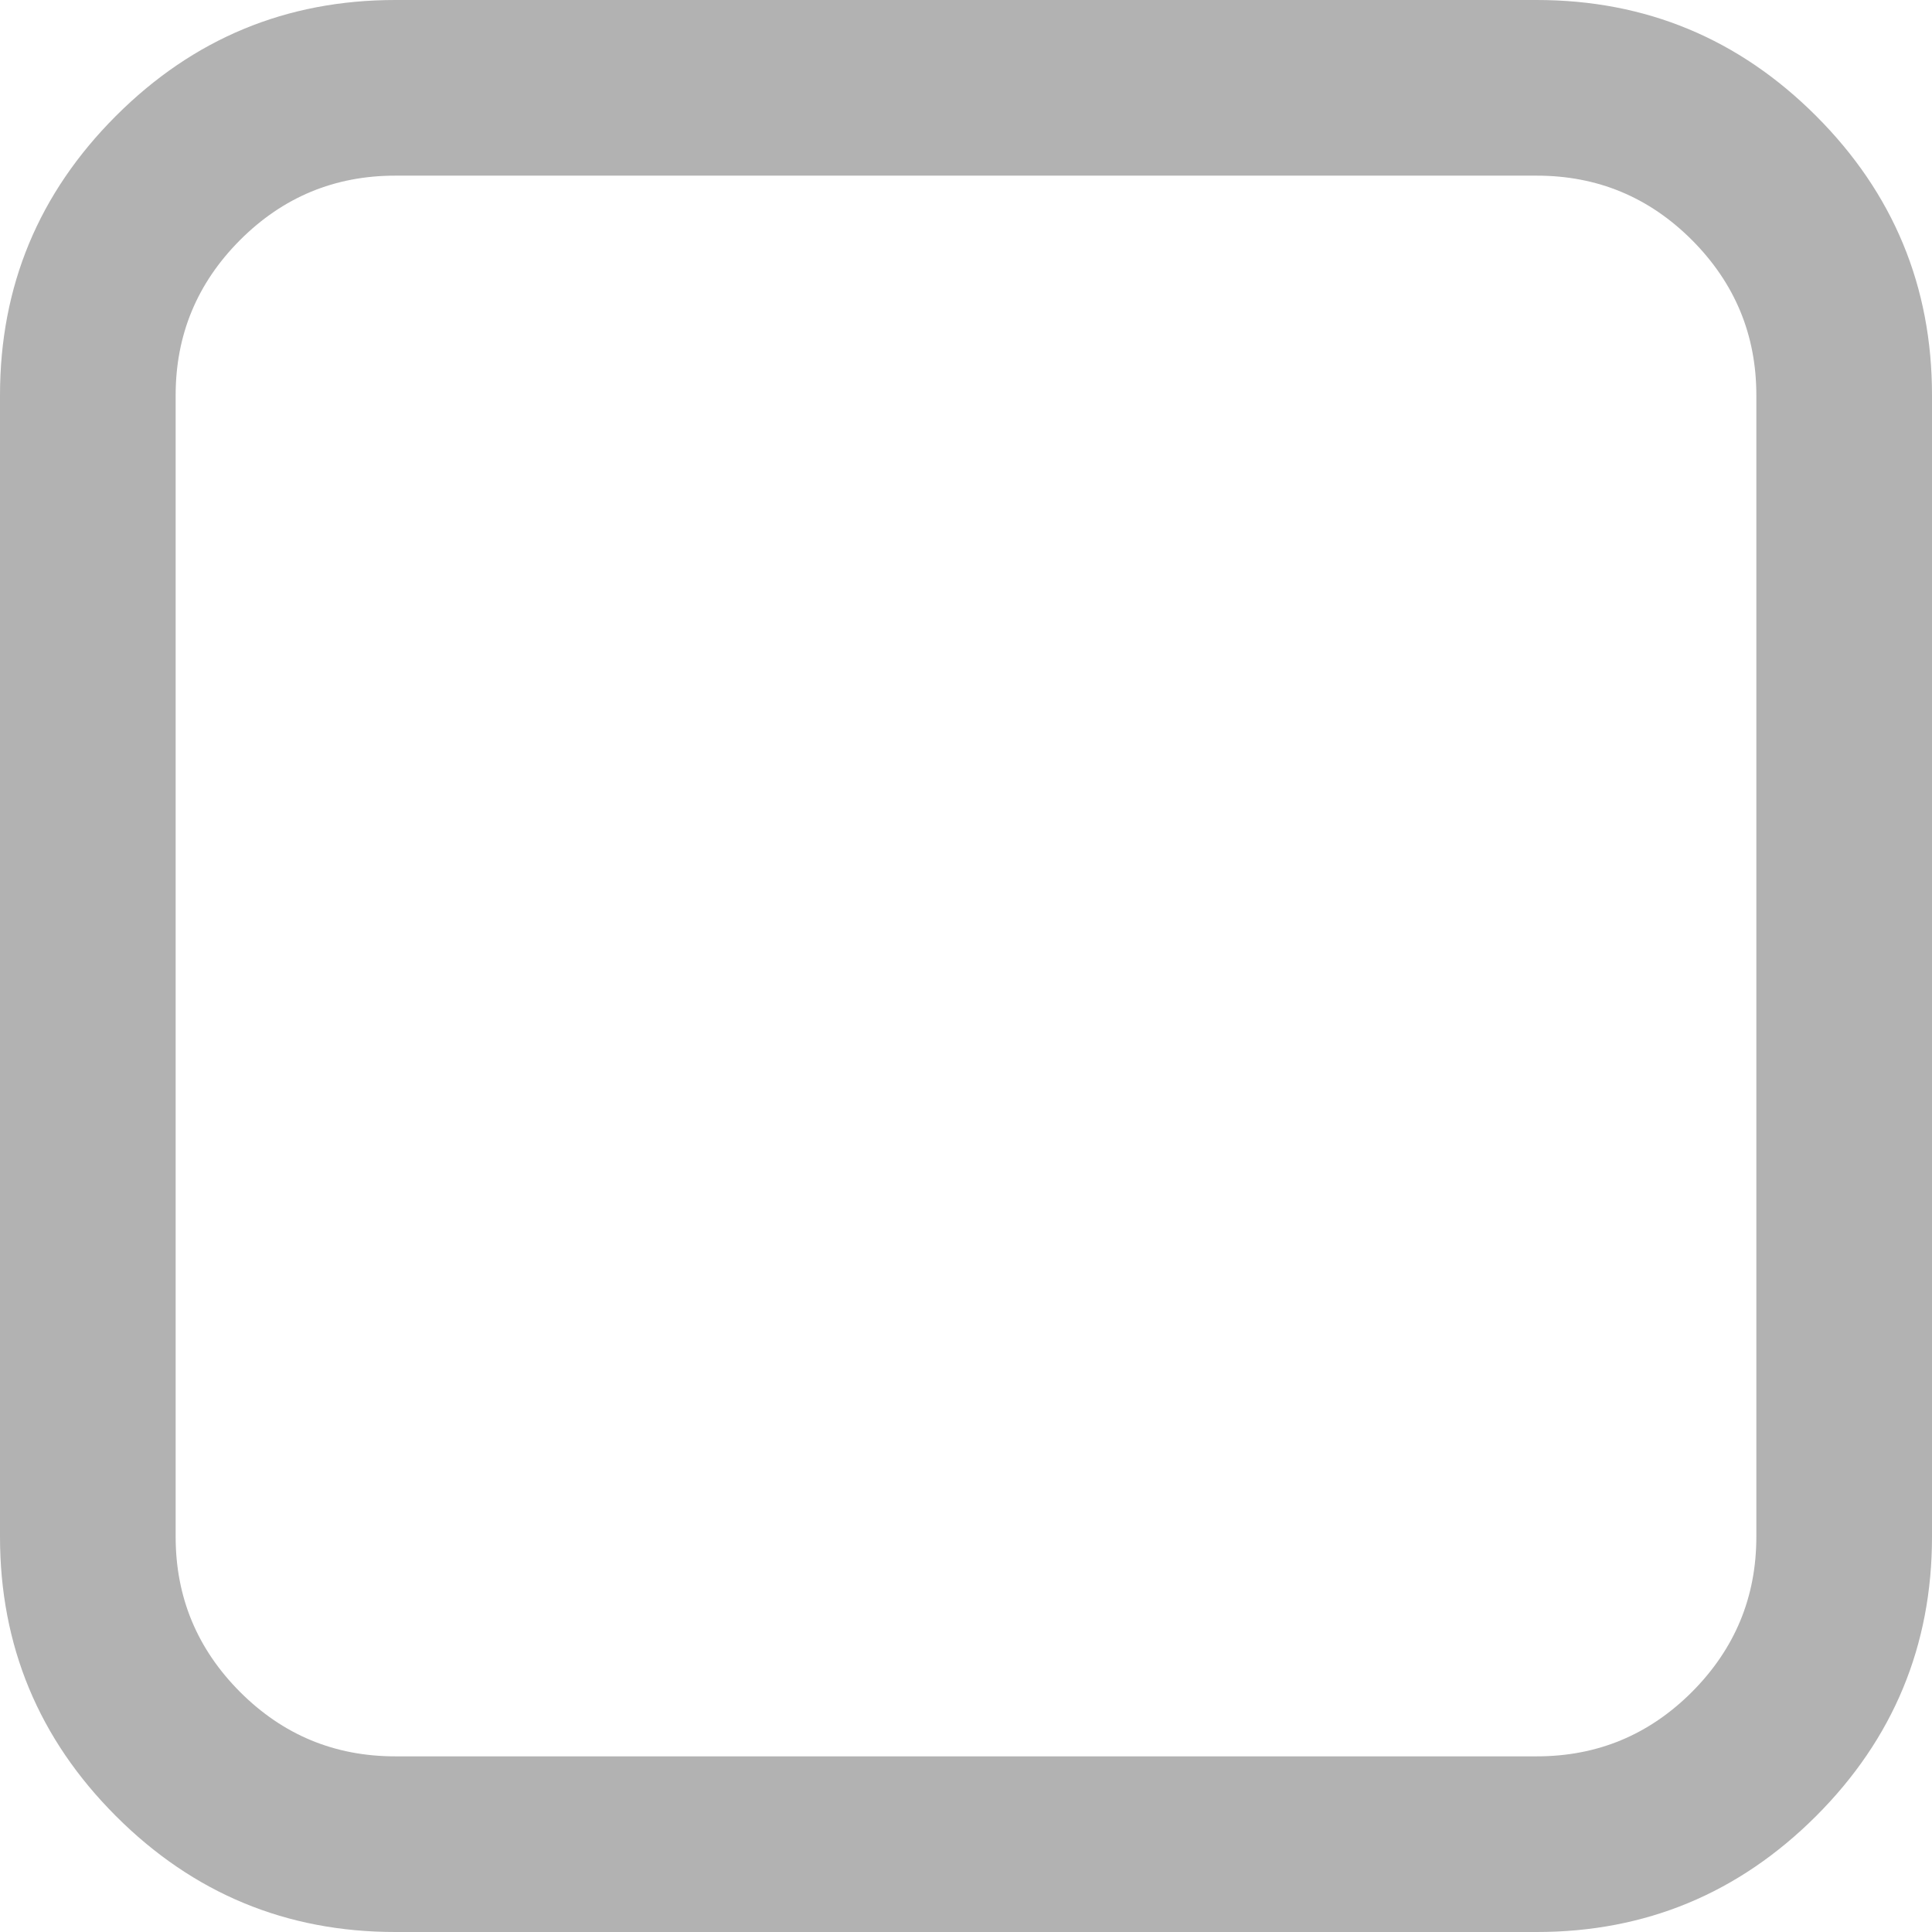 <?xml version="1.0" encoding="UTF-8"?>
<svg width="12px" height="12px" viewBox="0 0 12 12" version="1.1" xmlns="http://www.w3.org/2000/svg" xmlns:xlink="http://www.w3.org/1999/xlink">
    <!-- Generator: sketchtool 53 (72520) - https://sketchapp.com -->
    <title>12C54BEB-37B8-4CD2-8FC7-17F41CDC59AD</title>
    <desc>Created with sketchtool.</desc>
    <g id="Page-1" stroke="none" stroke-width="1" fill="none" fill-rule="evenodd">
        <g id="Drodown-Menu-with-Icon" transform="translate(-779, -370)" fill="#B2B2B2" fill-rule="nonzero">
            <g id="flaticon1552747840-svg" transform="translate(779, 370)">
                <path d="M11.28,0.72 C10.8,0.24 10.221,0 9.545,0 L2.455,0 C1.778,0 1.2,0.24 0.72,0.72 C0.24,1.2 0,1.778 0,2.455 L0,9.545 C0,10.221 0.24,10.8 0.72,11.28 C1.2,11.76 1.778,12 2.455,12 L9.545,12 C10.221,12 10.799,11.76 11.28,11.28 C11.76,10.8 12,10.221 12,9.545 L12,2.455 C12,1.779 11.76,1.2 11.28,0.72 Z M10.909,9.545 C10.909,9.92 10.776,10.241 10.509,10.509 C10.242,10.776 9.921,10.909 9.545,10.909 L2.455,10.909 C2.079,10.909 1.758,10.776 1.491,10.509 C1.224,10.241 1.091,9.92 1.091,9.545 L1.091,2.455 C1.091,2.08 1.224,1.759 1.491,1.491 C1.758,1.224 2.079,1.091 2.455,1.091 L9.545,1.091 C9.921,1.091 10.242,1.224 10.509,1.491 C10.776,1.759 10.909,2.08 10.909,2.455 L10.909,9.545 L10.909,9.545 Z" id="Shape"></path>
            </g>
        </g>
    </g>
</svg>